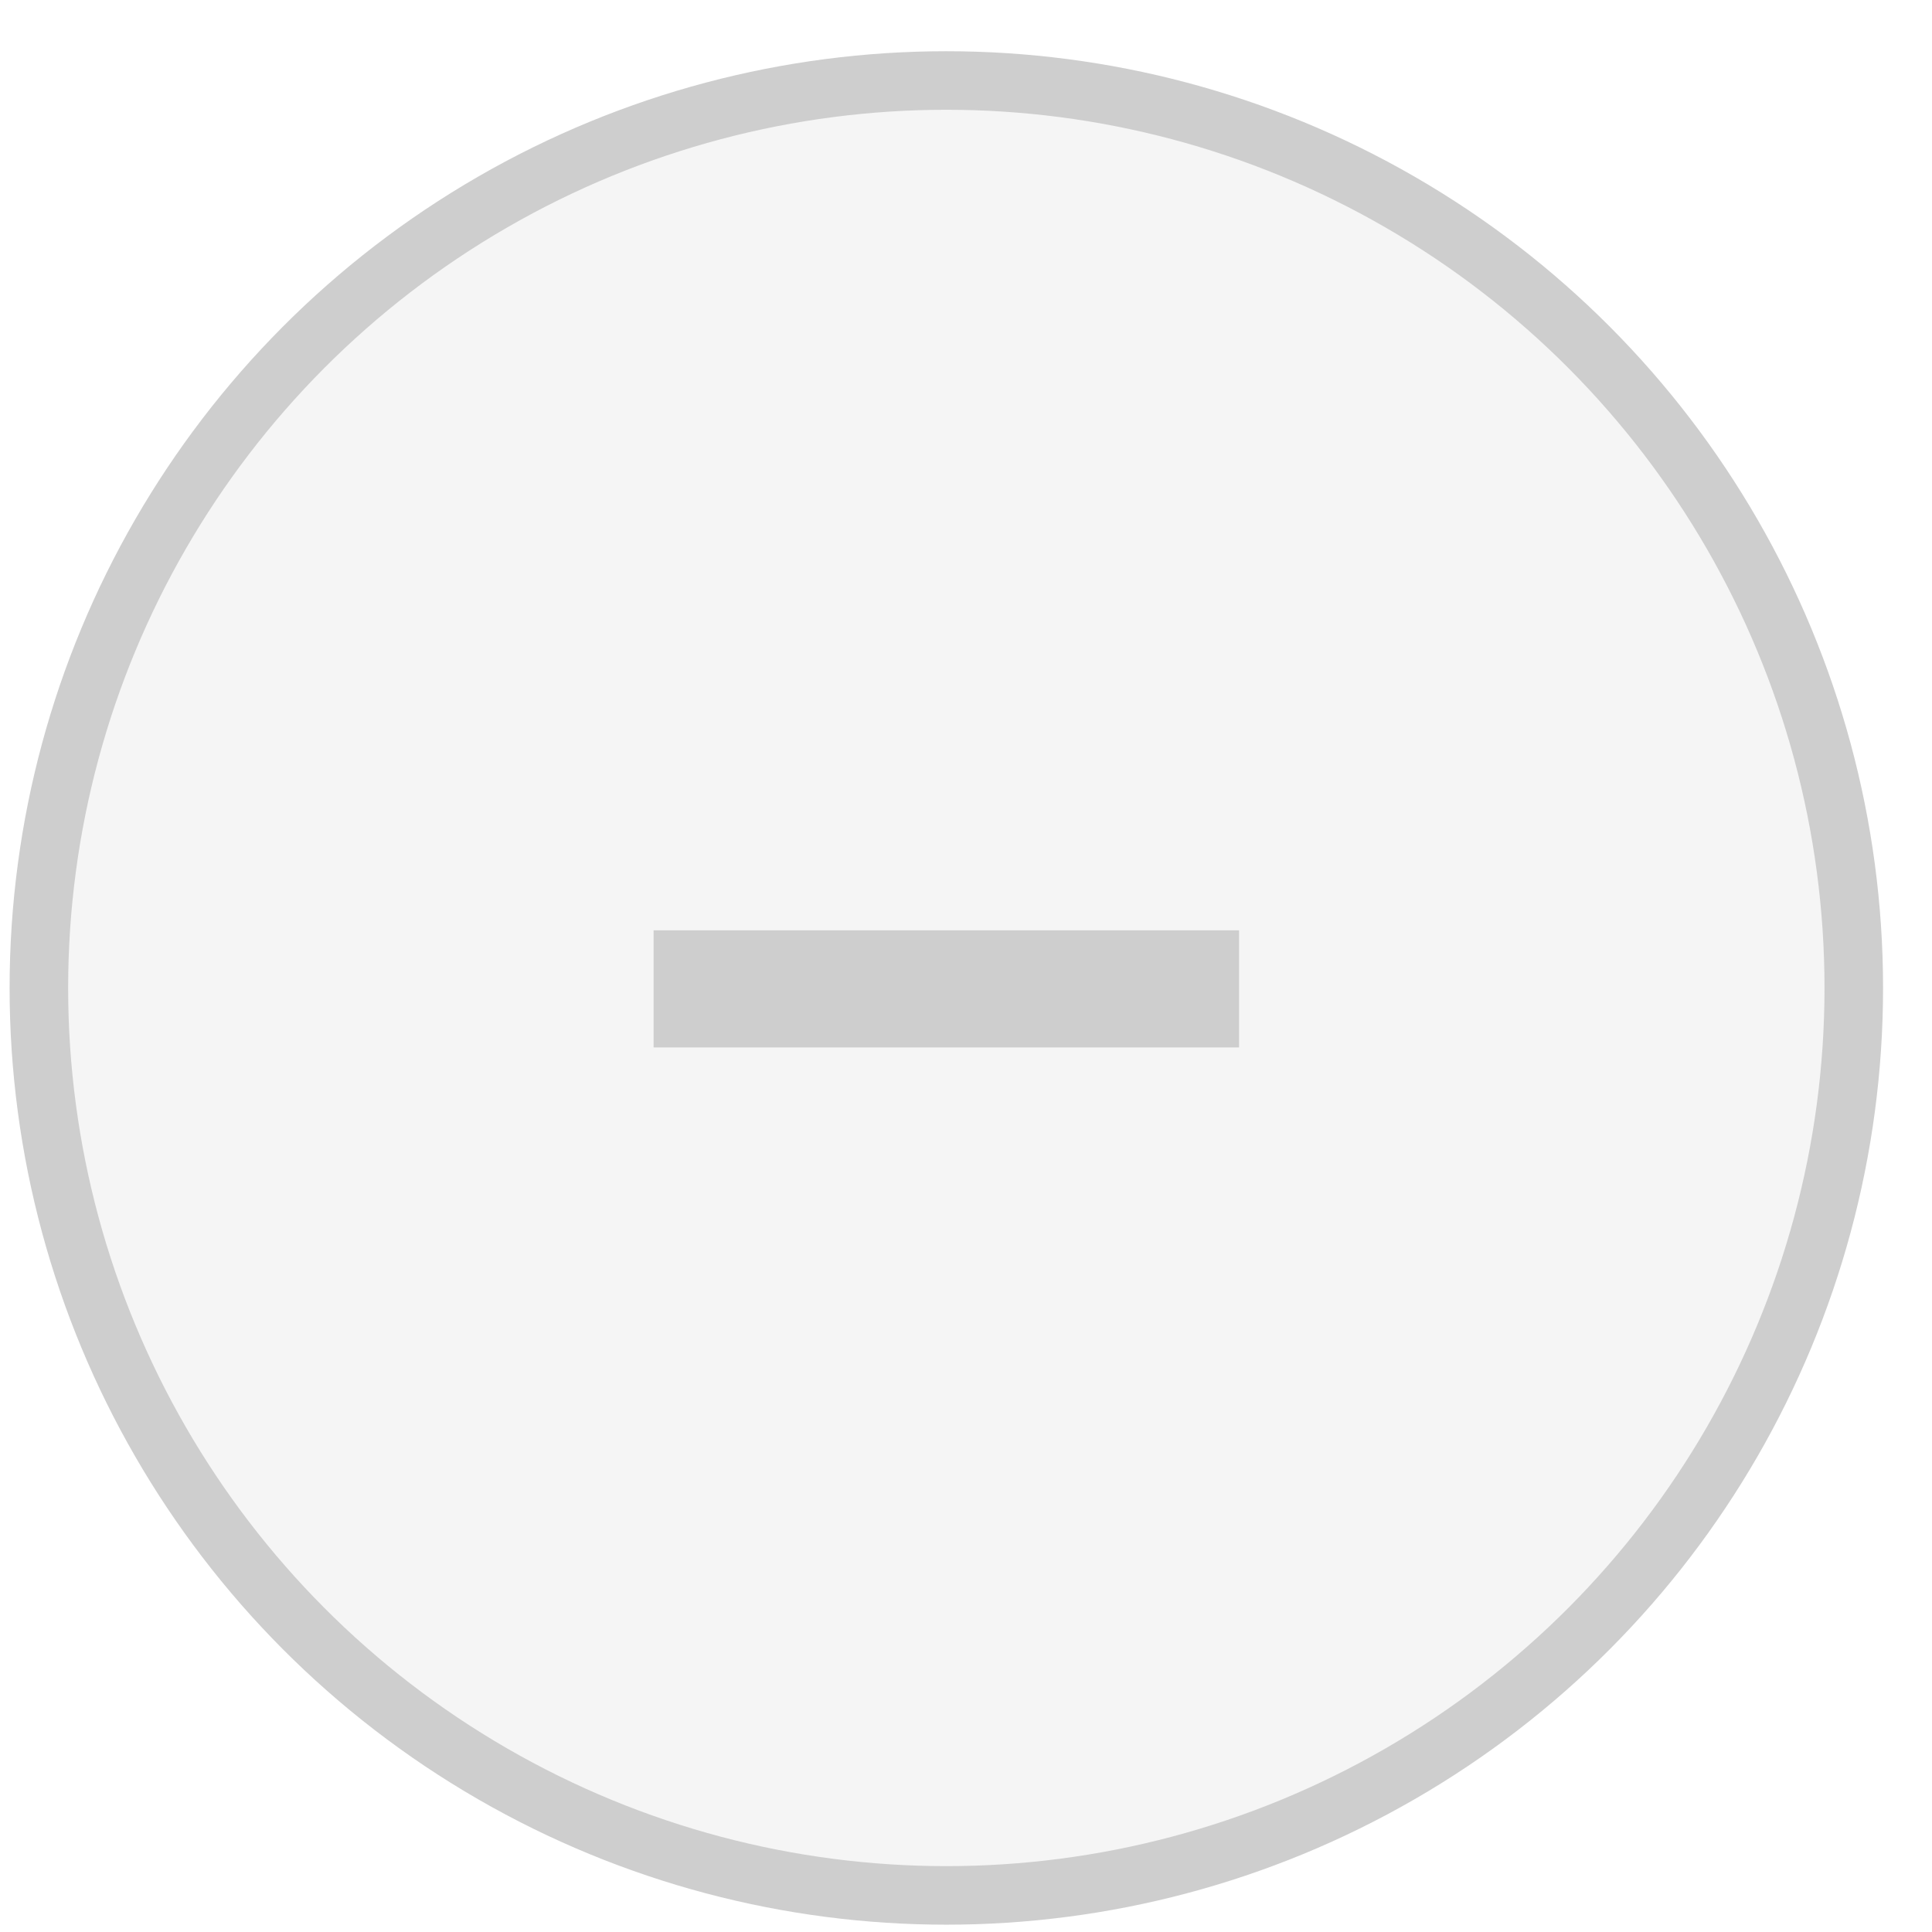 <svg width="33" height="33" viewBox="0 0 33 33" fill="none" xmlns="http://www.w3.org/2000/svg">
<circle cx="16.164" cy="16.875" r="15.5" fill="#CECECE" fill-opacity="0.2" stroke="#CECECE"/>
<path d="M11.164 16.891H21.164" stroke="#CECECE" stroke-width="2"/>
</svg>
